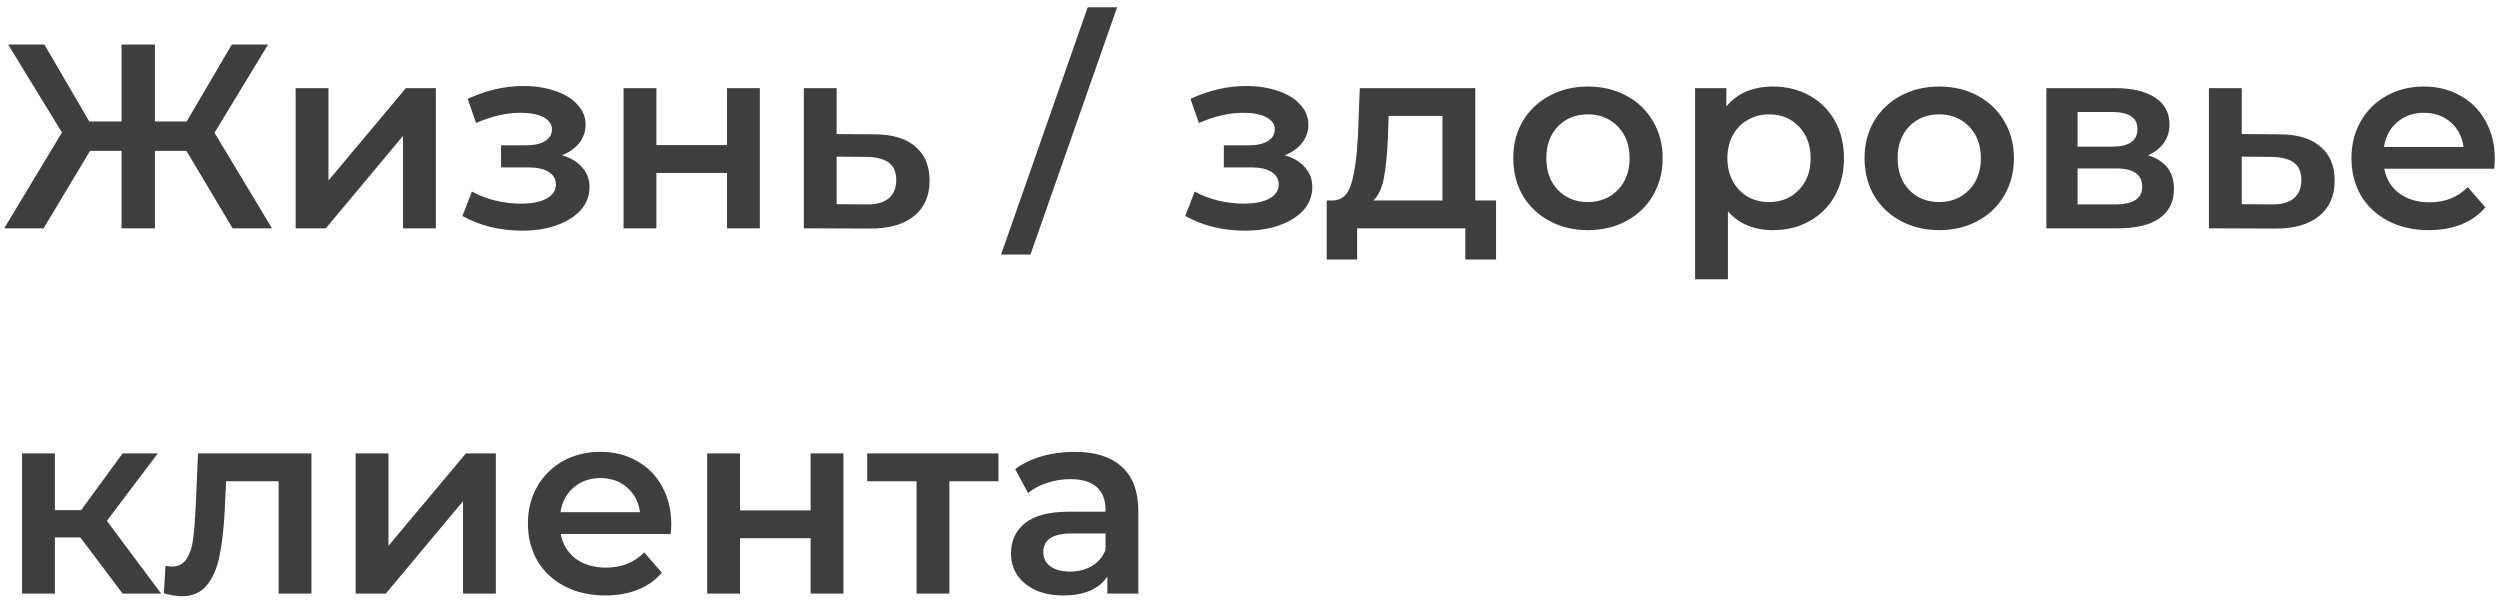 <?xml version="1.0" encoding="UTF-8"?> <svg xmlns="http://www.w3.org/2000/svg" width="219" height="53" viewBox="0 0 219 53" fill="none"> <path d="M16.33 13.215H13.57V20H10.649V13.215H7.889L3.818 20H0.368L5.428 11.605L0.713 3.9H3.887L7.82 10.639H10.649V3.9H13.57V10.639H16.353L20.309 3.9H23.483L18.791 11.628L23.828 20H20.378L16.33 13.215ZM25.898 7.718H28.773V15.814L35.558 7.718H38.18V20H35.305V11.904L28.543 20H25.898V7.718ZM49.227 13.606C49.994 13.821 50.584 14.173 50.998 14.664C51.427 15.139 51.642 15.714 51.642 16.389C51.642 17.14 51.389 17.807 50.883 18.39C50.377 18.957 49.679 19.402 48.79 19.724C47.901 20.046 46.889 20.207 45.754 20.207C44.803 20.207 43.876 20.1 42.971 19.885C42.066 19.655 41.246 19.333 40.51 18.919L41.338 16.78C41.936 17.117 42.611 17.378 43.362 17.562C44.113 17.746 44.865 17.838 45.616 17.838C46.582 17.838 47.333 17.692 47.87 17.401C48.422 17.094 48.698 16.68 48.698 16.159C48.698 15.684 48.483 15.316 48.054 15.055C47.64 14.794 47.05 14.664 46.283 14.664H43.891V12.732H46.053C46.774 12.732 47.333 12.609 47.732 12.364C48.146 12.119 48.353 11.774 48.353 11.329C48.353 10.884 48.108 10.532 47.617 10.271C47.126 10.01 46.452 9.88 45.593 9.88C44.366 9.88 43.071 10.179 41.706 10.777L40.97 8.661C42.58 7.91 44.205 7.534 45.846 7.534C46.889 7.534 47.824 7.68 48.652 7.971C49.48 8.247 50.124 8.646 50.584 9.167C51.059 9.673 51.297 10.256 51.297 10.915C51.297 11.513 51.113 12.05 50.745 12.525C50.377 12.985 49.871 13.345 49.227 13.606ZM54.625 7.718H57.5V12.709H63.687V7.718H66.562V20H63.687V15.147H57.5V20H54.625V7.718ZM76.579 11.766C78.143 11.766 79.339 12.119 80.167 12.824C81.011 13.529 81.432 14.526 81.432 15.814C81.432 17.163 80.972 18.206 80.052 18.942C79.132 19.678 77.837 20.038 76.165 20.023L70.415 20V7.718H73.29V11.743L76.579 11.766ZM75.912 17.907C76.756 17.922 77.4 17.746 77.844 17.378C78.289 17.01 78.511 16.473 78.511 15.768C78.511 15.078 78.297 14.572 77.867 14.25C77.438 13.928 76.786 13.759 75.912 13.744L73.29 13.721V17.884L75.912 17.907ZM95.284 0.634H97.86L90.27 22.3H87.694L95.284 0.634ZM112.544 13.606C113.311 13.821 113.901 14.173 114.315 14.664C114.745 15.139 114.959 15.714 114.959 16.389C114.959 17.14 114.706 17.807 114.2 18.39C113.694 18.957 112.997 19.402 112.107 19.724C111.218 20.046 110.206 20.207 109.071 20.207C108.121 20.207 107.193 20.1 106.288 19.885C105.384 19.655 104.563 19.333 103.827 18.919L104.655 16.78C105.253 17.117 105.928 17.378 106.679 17.562C107.431 17.746 108.182 17.838 108.933 17.838C109.899 17.838 110.651 17.692 111.187 17.401C111.739 17.094 112.015 16.68 112.015 16.159C112.015 15.684 111.801 15.316 111.371 15.055C110.957 14.794 110.367 14.664 109.6 14.664H107.208V12.732H109.37C110.091 12.732 110.651 12.609 111.049 12.364C111.463 12.119 111.67 11.774 111.67 11.329C111.67 10.884 111.425 10.532 110.934 10.271C110.444 10.01 109.769 9.88 108.91 9.88C107.684 9.88 106.388 10.179 105.023 10.777L104.287 8.661C105.897 7.91 107.523 7.534 109.163 7.534C110.206 7.534 111.141 7.68 111.969 7.971C112.797 8.247 113.441 8.646 113.901 9.167C114.377 9.673 114.614 10.256 114.614 10.915C114.614 11.513 114.43 12.05 114.062 12.525C113.694 12.985 113.188 13.345 112.544 13.606ZM131.053 17.562V22.737H128.362V20H118.886V22.737H116.218V17.562H116.793C117.575 17.531 118.104 17.033 118.38 16.067C118.671 15.086 118.863 13.706 118.955 11.927L119.116 7.718H129.236V17.562H131.053ZM121.577 12.134C121.515 13.545 121.4 14.695 121.232 15.584C121.063 16.473 120.756 17.133 120.312 17.562H126.361V10.156H121.646L121.577 12.134ZM139.094 20.161C137.852 20.161 136.733 19.893 135.736 19.356C134.74 18.819 133.958 18.076 133.39 17.125C132.838 16.159 132.562 15.07 132.562 13.859C132.562 12.648 132.838 11.567 133.39 10.616C133.958 9.665 134.74 8.922 135.736 8.385C136.733 7.848 137.852 7.58 139.094 7.58C140.352 7.58 141.479 7.848 142.475 8.385C143.472 8.922 144.246 9.665 144.798 10.616C145.366 11.567 145.649 12.648 145.649 13.859C145.649 15.07 145.366 16.159 144.798 17.125C144.246 18.076 143.472 18.819 142.475 19.356C141.479 19.893 140.352 20.161 139.094 20.161ZM139.094 17.7C140.152 17.7 141.026 17.347 141.716 16.642C142.406 15.937 142.751 15.009 142.751 13.859C142.751 12.709 142.406 11.781 141.716 11.076C141.026 10.371 140.152 10.018 139.094 10.018C138.036 10.018 137.162 10.371 136.472 11.076C135.798 11.781 135.46 12.709 135.46 13.859C135.46 15.009 135.798 15.937 136.472 16.642C137.162 17.347 138.036 17.7 139.094 17.7ZM155.298 7.58C156.494 7.58 157.559 7.841 158.495 8.362C159.445 8.883 160.189 9.619 160.726 10.57C161.262 11.521 161.531 12.617 161.531 13.859C161.531 15.101 161.262 16.205 160.726 17.171C160.189 18.122 159.445 18.858 158.495 19.379C157.559 19.9 156.494 20.161 155.298 20.161C153.642 20.161 152.331 19.609 151.365 18.505V24.462H148.49V7.718H151.227V9.328C151.702 8.745 152.285 8.308 152.975 8.017C153.68 7.726 154.454 7.58 155.298 7.58ZM154.976 17.7C156.034 17.7 156.9 17.347 157.575 16.642C158.265 15.937 158.61 15.009 158.61 13.859C158.61 12.709 158.265 11.781 157.575 11.076C156.9 10.371 156.034 10.018 154.976 10.018C154.286 10.018 153.665 10.179 153.113 10.501C152.561 10.808 152.124 11.252 151.802 11.835C151.48 12.418 151.319 13.092 151.319 13.859C151.319 14.626 151.48 15.3 151.802 15.883C152.124 16.466 152.561 16.918 153.113 17.24C153.665 17.547 154.286 17.7 154.976 17.7ZM169.866 20.161C168.624 20.161 167.505 19.893 166.508 19.356C165.511 18.819 164.729 18.076 164.162 17.125C163.61 16.159 163.334 15.07 163.334 13.859C163.334 12.648 163.61 11.567 164.162 10.616C164.729 9.665 165.511 8.922 166.508 8.385C167.505 7.848 168.624 7.58 169.866 7.58C171.123 7.58 172.25 7.848 173.247 8.385C174.244 8.922 175.018 9.665 175.57 10.616C176.137 11.567 176.421 12.648 176.421 13.859C176.421 15.07 176.137 16.159 175.57 17.125C175.018 18.076 174.244 18.819 173.247 19.356C172.25 19.893 171.123 20.161 169.866 20.161ZM169.866 17.7C170.924 17.7 171.798 17.347 172.488 16.642C173.178 15.937 173.523 15.009 173.523 13.859C173.523 12.709 173.178 11.781 172.488 11.076C171.798 10.371 170.924 10.018 169.866 10.018C168.808 10.018 167.934 10.371 167.244 11.076C166.569 11.781 166.232 12.709 166.232 13.859C166.232 15.009 166.569 15.937 167.244 16.642C167.934 17.347 168.808 17.7 169.866 17.7ZM188.162 13.606C189.68 14.066 190.439 15.047 190.439 16.55C190.439 17.654 190.025 18.505 189.197 19.103C188.369 19.701 187.142 20 185.517 20H179.261V7.718H185.264C186.767 7.718 187.94 7.994 188.783 8.546C189.626 9.098 190.048 9.88 190.048 10.892C190.048 11.521 189.879 12.065 189.542 12.525C189.22 12.985 188.76 13.345 188.162 13.606ZM181.998 12.847H185.011C186.498 12.847 187.242 12.333 187.242 11.306C187.242 10.309 186.498 9.811 185.011 9.811H181.998V12.847ZM185.287 17.907C186.866 17.907 187.656 17.393 187.656 16.366C187.656 15.829 187.472 15.431 187.104 15.17C186.736 14.894 186.161 14.756 185.379 14.756H181.998V17.907H185.287ZM199.665 11.766C201.229 11.766 202.425 12.119 203.253 12.824C204.097 13.529 204.518 14.526 204.518 15.814C204.518 17.163 204.058 18.206 203.138 18.942C202.218 19.678 200.923 20.038 199.251 20.023L193.501 20V7.718H196.376V11.743L199.665 11.766ZM198.998 17.907C199.842 17.922 200.486 17.746 200.93 17.378C201.375 17.01 201.597 16.473 201.597 15.768C201.597 15.078 201.383 14.572 200.953 14.25C200.524 13.928 199.872 13.759 198.998 13.744L196.376 13.721V17.884L198.998 17.907ZM218.545 13.928C218.545 14.127 218.53 14.411 218.499 14.779H208.862C209.031 15.684 209.468 16.404 210.173 16.941C210.894 17.462 211.783 17.723 212.841 17.723C214.191 17.723 215.302 17.278 216.176 16.389L217.717 18.16C217.165 18.819 216.468 19.318 215.624 19.655C214.781 19.992 213.83 20.161 212.772 20.161C211.423 20.161 210.235 19.893 209.207 19.356C208.18 18.819 207.383 18.076 206.815 17.125C206.263 16.159 205.987 15.07 205.987 13.859C205.987 12.663 206.256 11.59 206.792 10.639C207.344 9.673 208.103 8.922 209.069 8.385C210.035 7.848 211.124 7.58 212.335 7.58C213.531 7.58 214.597 7.848 215.532 8.385C216.483 8.906 217.219 9.65 217.74 10.616C218.277 11.567 218.545 12.671 218.545 13.928ZM212.335 9.88C211.415 9.88 210.633 10.156 209.989 10.708C209.361 11.245 208.977 11.965 208.839 12.87H215.808C215.686 11.981 215.31 11.26 214.681 10.708C214.053 10.156 213.271 9.88 212.335 9.88ZM7.038 47.078H4.807V52H1.932V39.718H4.807V44.686H7.107L10.741 39.718H13.823L9.361 45.629L14.122 52H10.741L7.038 47.078ZM27.282 39.718V52H24.407V42.156H19.807L19.692 44.594C19.615 46.219 19.462 47.584 19.232 48.688C19.017 49.777 18.641 50.643 18.105 51.287C17.583 51.916 16.863 52.23 15.943 52.23C15.513 52.23 14.984 52.146 14.356 51.977L14.494 49.562C14.708 49.608 14.892 49.631 15.046 49.631C15.628 49.631 16.065 49.401 16.357 48.941C16.648 48.466 16.832 47.906 16.909 47.262C17.001 46.603 17.077 45.667 17.139 44.456L17.346 39.718H27.282ZM31.154 39.718H34.029V47.814L40.814 39.718H43.436V52H40.561V43.904L33.799 52H31.154V39.718ZM58.803 45.928C58.803 46.127 58.788 46.411 58.757 46.779H49.12C49.289 47.684 49.726 48.404 50.431 48.941C51.152 49.462 52.041 49.723 53.099 49.723C54.448 49.723 55.56 49.278 56.434 48.389L57.975 50.16C57.423 50.819 56.725 51.318 55.882 51.655C55.039 51.992 54.088 52.161 53.03 52.161C51.681 52.161 50.492 51.893 49.465 51.356C48.438 50.819 47.64 50.076 47.073 49.125C46.521 48.159 46.245 47.07 46.245 45.859C46.245 44.663 46.513 43.59 47.05 42.639C47.602 41.673 48.361 40.922 49.327 40.385C50.293 39.848 51.382 39.58 52.593 39.58C53.789 39.58 54.855 39.848 55.79 40.385C56.741 40.906 57.477 41.65 57.998 42.616C58.535 43.567 58.803 44.671 58.803 45.928ZM52.593 41.88C51.673 41.88 50.891 42.156 50.247 42.708C49.618 43.245 49.235 43.965 49.097 44.87H56.066C55.943 43.981 55.568 43.26 54.939 42.708C54.31 42.156 53.528 41.88 52.593 41.88ZM61.948 39.718H64.823V44.709H71.01V39.718H73.885V52H71.01V47.147H64.823V52H61.948V39.718ZM87.467 42.156H83.166V52H80.291V42.156H75.967V39.718H87.467V42.156ZM94.129 39.58C95.939 39.58 97.319 40.017 98.269 40.891C99.235 41.75 99.718 43.053 99.718 44.801V52H97.004V50.505C96.651 51.042 96.145 51.456 95.486 51.747C94.842 52.023 94.06 52.161 93.14 52.161C92.22 52.161 91.415 52.008 90.725 51.701C90.035 51.379 89.499 50.942 89.115 50.39C88.747 49.823 88.563 49.186 88.563 48.481C88.563 47.377 88.969 46.495 89.782 45.836C90.61 45.161 91.906 44.824 93.669 44.824H96.843V44.64C96.843 43.781 96.582 43.122 96.061 42.662C95.555 42.202 94.796 41.972 93.784 41.972C93.094 41.972 92.412 42.079 91.737 42.294C91.078 42.509 90.518 42.808 90.058 43.191L88.931 41.098C89.575 40.607 90.35 40.232 91.254 39.971C92.159 39.71 93.117 39.58 94.129 39.58ZM93.738 50.068C94.459 50.068 95.095 49.907 95.647 49.585C96.215 49.248 96.613 48.772 96.843 48.159V46.733H93.876C92.22 46.733 91.392 47.277 91.392 48.366C91.392 48.887 91.599 49.301 92.013 49.608C92.427 49.915 93.002 50.068 93.738 50.068Z" fill="#3E3E3E"></path> </svg> 